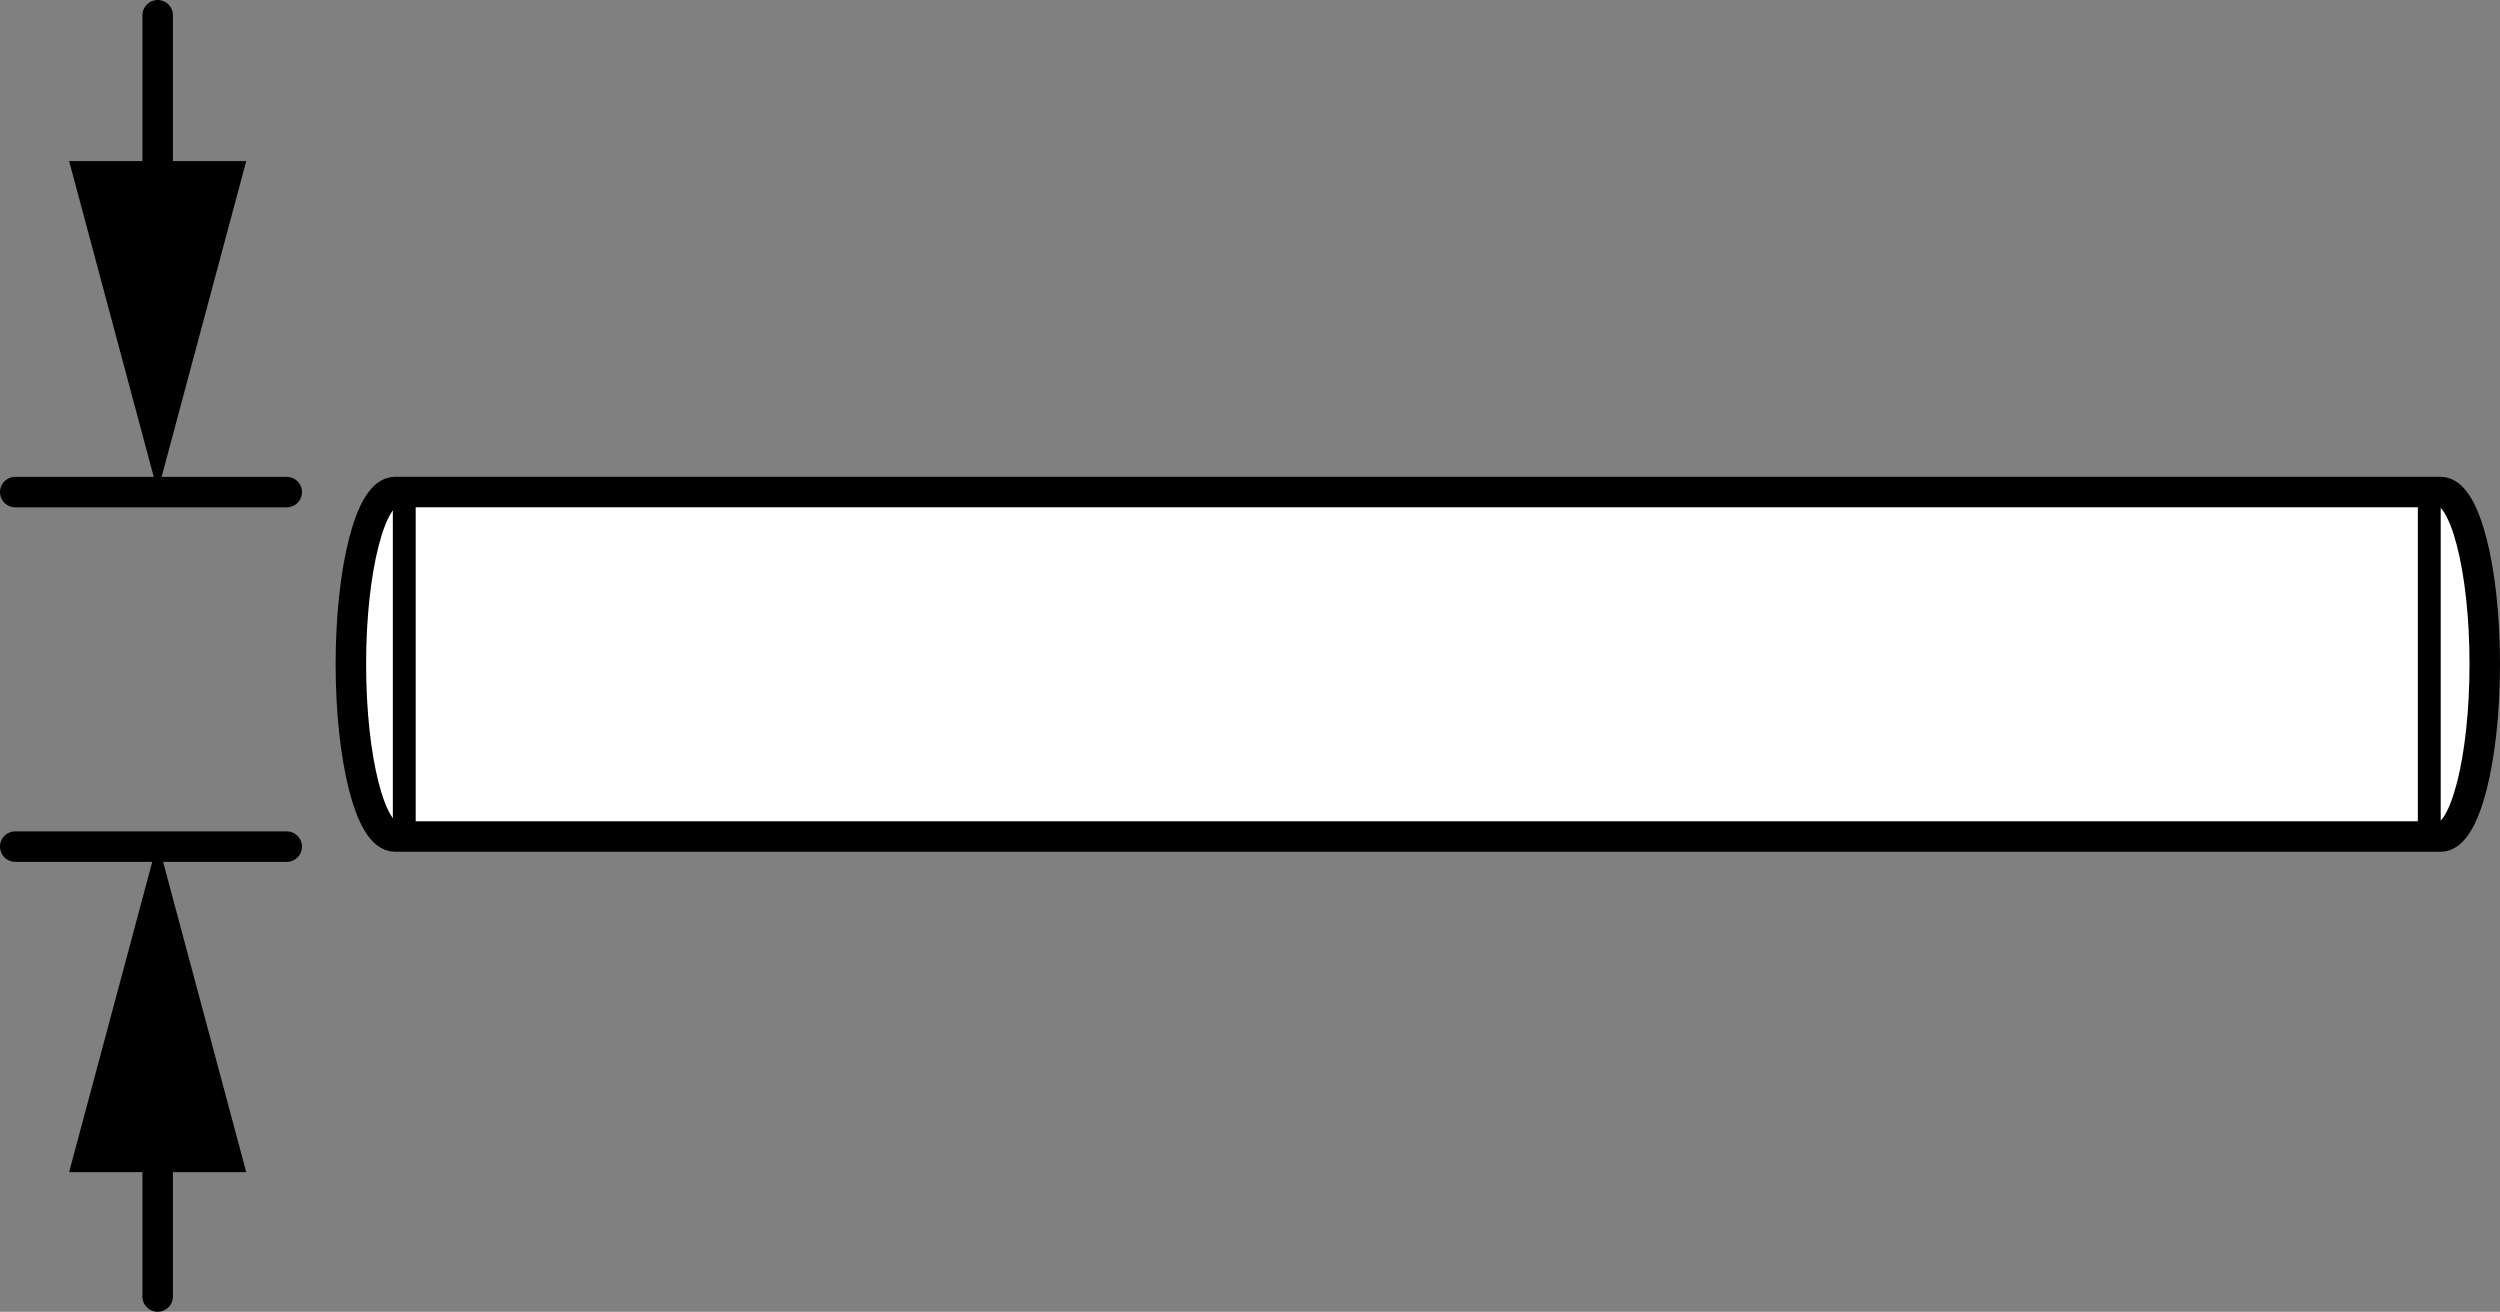 <?xml version="1.0" encoding="iso-8859-1"?>
<!-- Generator: Adobe Illustrator 27.2.0, SVG Export Plug-In . SVG Version: 6.00 Build 0)  -->
<svg version="1.1" id="Layer_1" xmlns="http://www.w3.org/2000/svg" xmlns:xlink="http://www.w3.org/1999/xlink" x="0px" y="0px"
	 width="65.608px" height="34.425px" viewBox="0 0 65.608 34.425" enable-background="new 0 0 65.608 34.425"
	 xml:space="preserve">
<rect x="0" y="0" width="65.608" height="34.425" fill="#808080" stroke="none"/>
<g id="ref">
</g>
<g id="image_1_">
	<path fill="#FFFFFF" stroke="#000000" stroke-width="0.8" stroke-miterlimit="10" d="M10.365,21.953
		c-0.641,0-1.157-2.024-1.157-4.524c0-2.492,0.516-4.516,1.157-4.516H64.052c0.637,0,1.156,2.024,1.156,4.516
		c0,2.5-0.519,4.524-1.156,4.524H10.365z"/>
	
		<line fill="none" stroke="#000000" stroke-width="0.6" stroke-miterlimit="10" x1="63.752" y1="12.914" x2="63.752" y2="21.922"/>
	
		<line fill="none" stroke="#000000" stroke-width="0.6" stroke-miterlimit="10" x1="10.609" y1="12.914" x2="10.609" y2="21.922"/>
</g>
<g id="callouts">
	
		<line fill="none" stroke="#000000" stroke-width="0.8" stroke-linecap="round" stroke-miterlimit="10" x1="7.525" y1="12.914" x2="0.4" y2="12.914"/>
	
		<line fill="none" stroke="#000000" stroke-width="0.8" stroke-linecap="round" stroke-miterlimit="10" x1="7.525" y1="22.218" x2="0.4" y2="22.218"/>
	<g>
		<g>
			<g>
				
					<line fill="none" stroke="#000000" stroke-width="0.8" stroke-linecap="round" stroke-miterlimit="10" x1="4.138" y1="0.4" x2="4.138" y2="5.812"/>
				<g>
					<polygon points="1.814,4.227 4.138,12.9 6.462,4.227 					"/>
				</g>
			</g>
		</g>
	</g>
	<g>
		<g>
			<g>
				
					<line fill="none" stroke="#000000" stroke-width="0.8" stroke-linecap="round" stroke-miterlimit="10" x1="4.138" y1="34.025" x2="4.138" y2="29.175"/>
				<g>
					<polygon points="6.462,30.76 4.138,22.087 1.814,30.76 					"/>
				</g>
			</g>
		</g>
	</g>
</g>
</svg>
